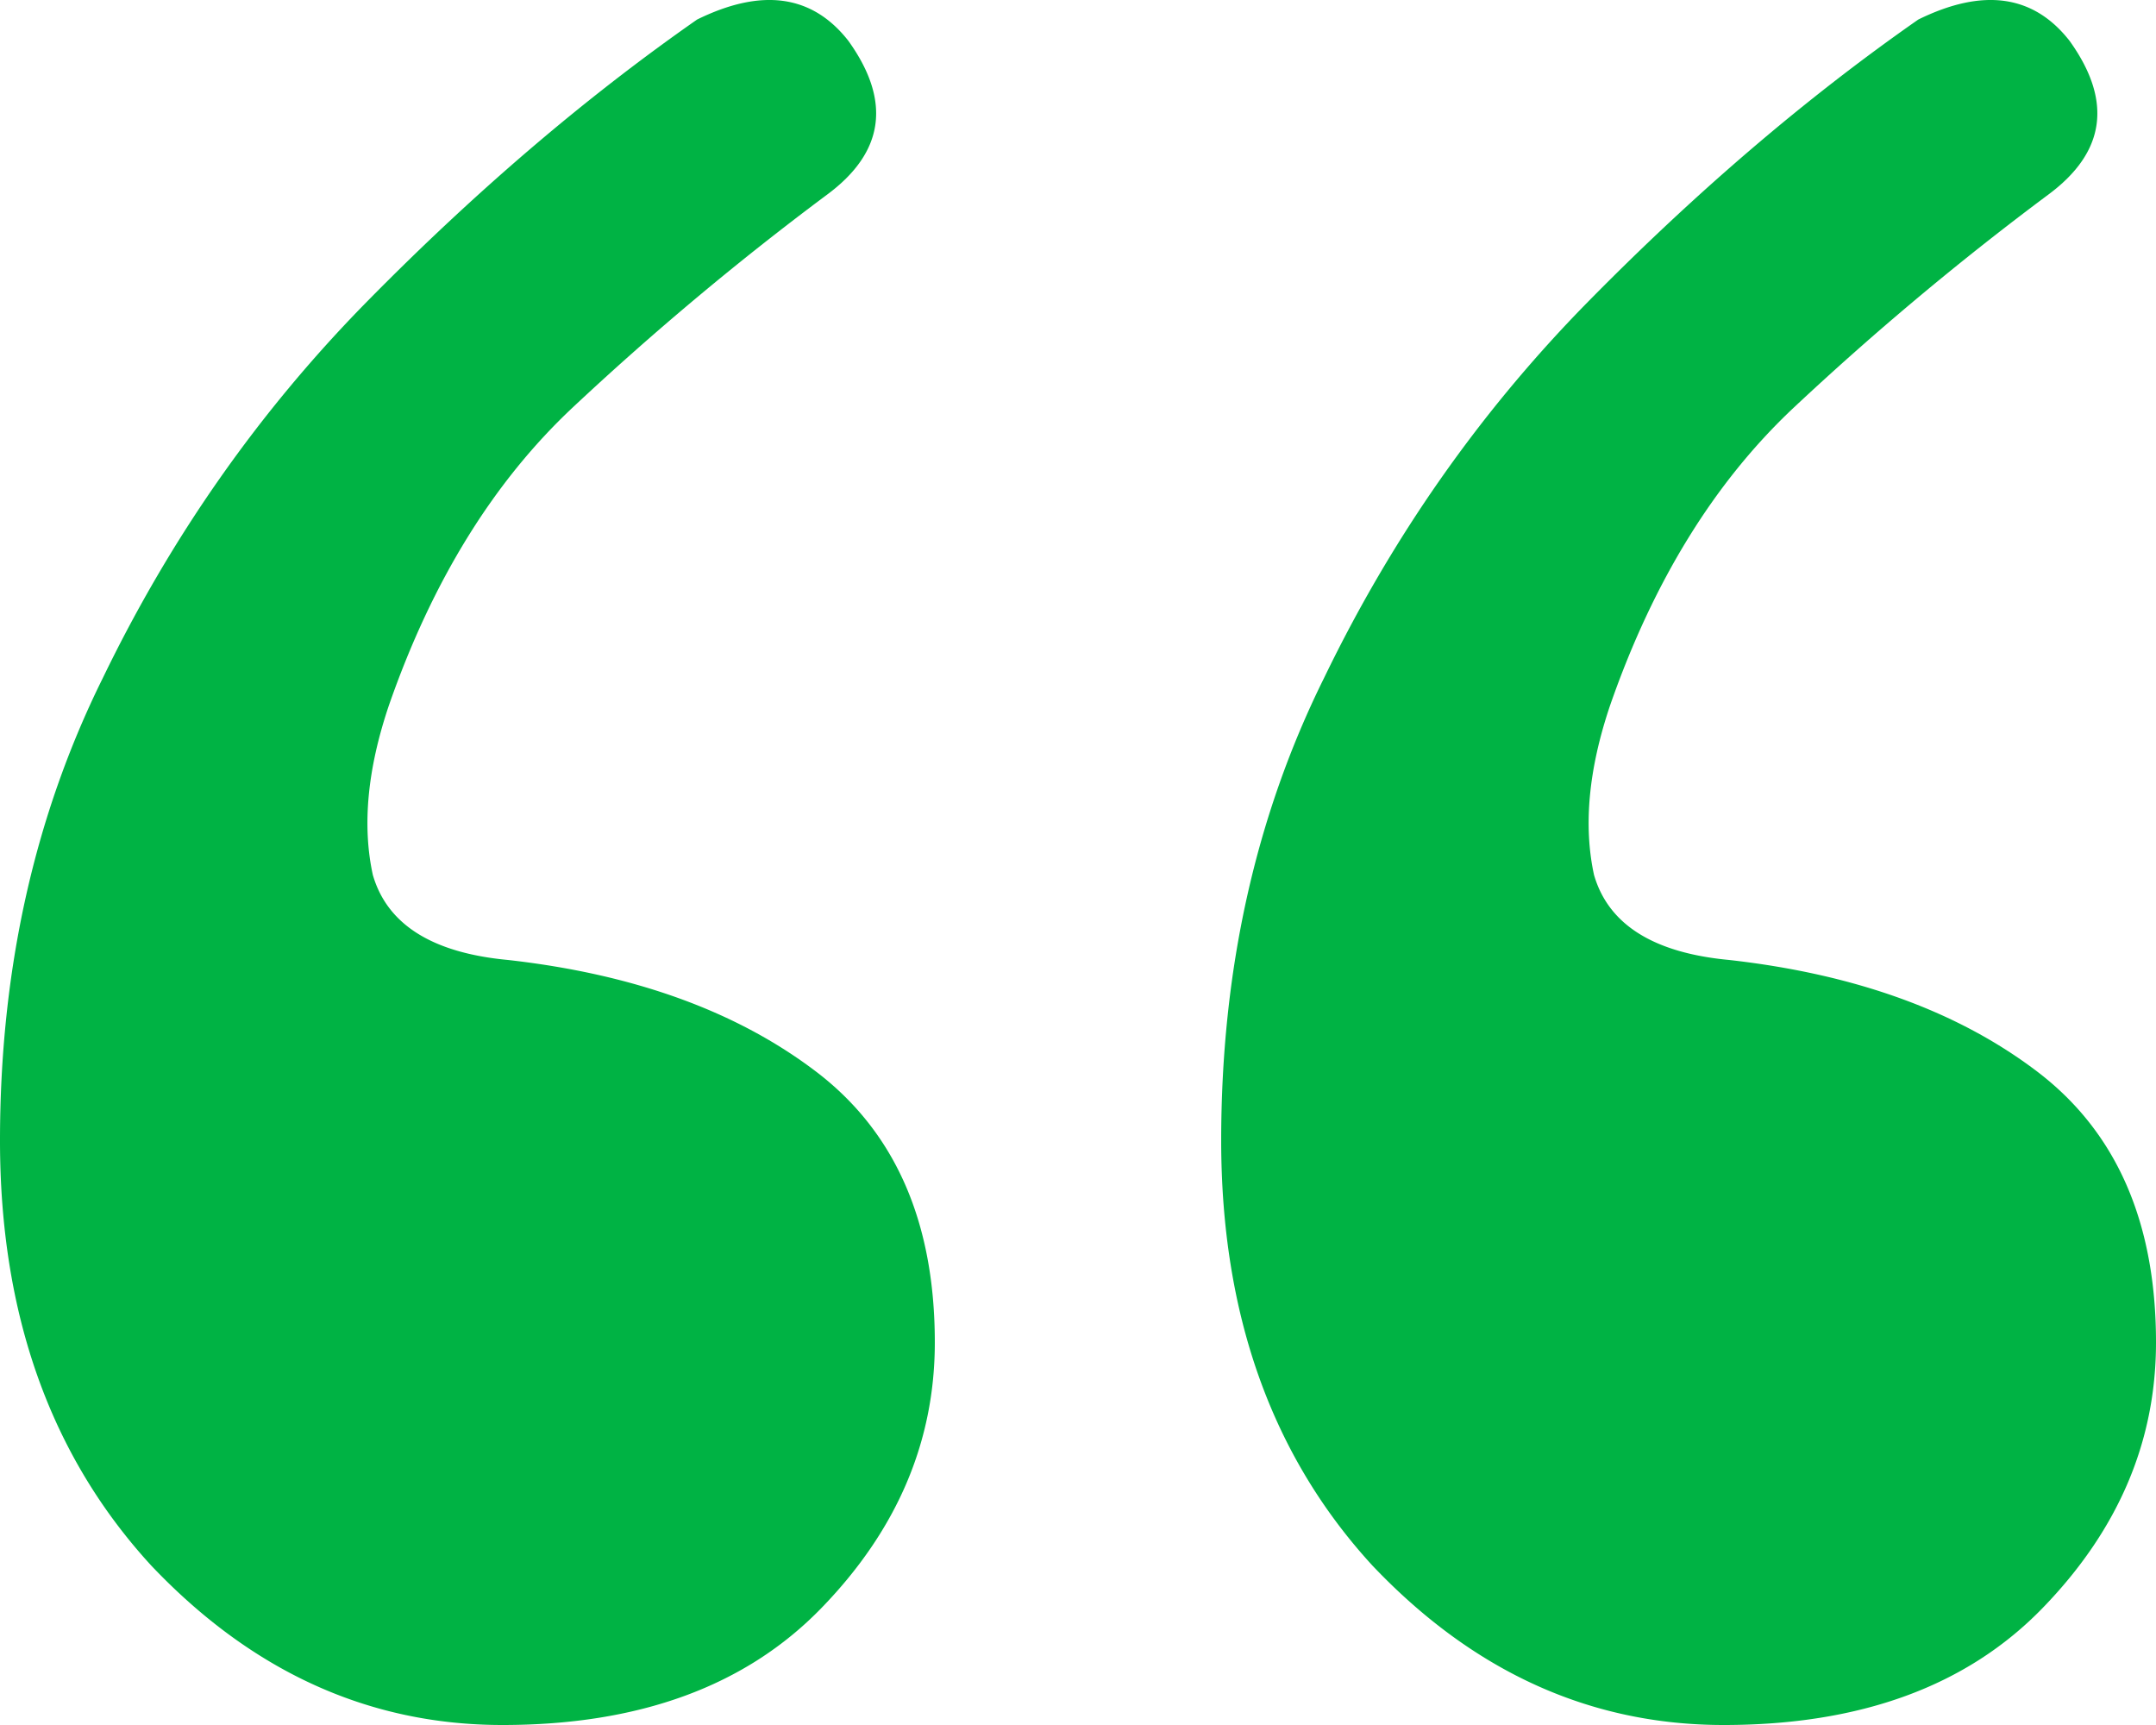 <svg xmlns="http://www.w3.org/2000/svg" width="70" height="56" fill="none"><path fill="#00B344" d="M22.632.635c2.105-1.035 3.742-.805 4.912.69 1.403 1.955 1.17 3.622-.702 5.002a96.013 96.013 0 00-8.245 6.899c-2.574 2.414-4.562 5.634-5.965 9.658-.702 2.07-.878 3.91-.527 5.52.468 1.61 1.93 2.53 4.386 2.76 4.094.46 7.427 1.667 10 3.621 2.573 1.955 3.86 4.887 3.86 8.797 0 3.22-1.228 6.094-3.684 8.623C24.21 54.736 20.76 56 16.316 56c-4.328 0-8.129-1.725-11.404-5.174C1.637 47.26 0 42.662 0 37.028c0-5.52 1.111-10.521 3.333-15.006 2.223-4.6 5.088-8.681 8.597-12.246 3.509-3.564 7.076-6.611 10.702-9.141zm39.649 0c2.105-1.035 3.742-.805 4.912.69 1.404 1.955 1.17 3.622-.702 5.002a96.029 96.029 0 00-8.245 6.899c-2.574 2.414-4.562 5.634-5.965 9.658-.702 2.07-.877 3.91-.527 5.52.468 1.61 1.93 2.53 4.386 2.76 4.094.46 7.427 1.667 10 3.621C68.713 36.74 70 39.672 70 43.582c0 3.22-1.228 6.094-3.684 8.623C63.86 54.736 60.409 56 55.965 56c-4.328 0-8.129-1.725-11.404-5.174-3.274-3.565-4.912-8.164-4.912-13.798 0-5.52 1.111-10.521 3.334-15.006 2.222-4.6 5.087-8.681 8.596-12.246 3.509-3.564 7.076-6.611 10.702-9.141z"/></svg>